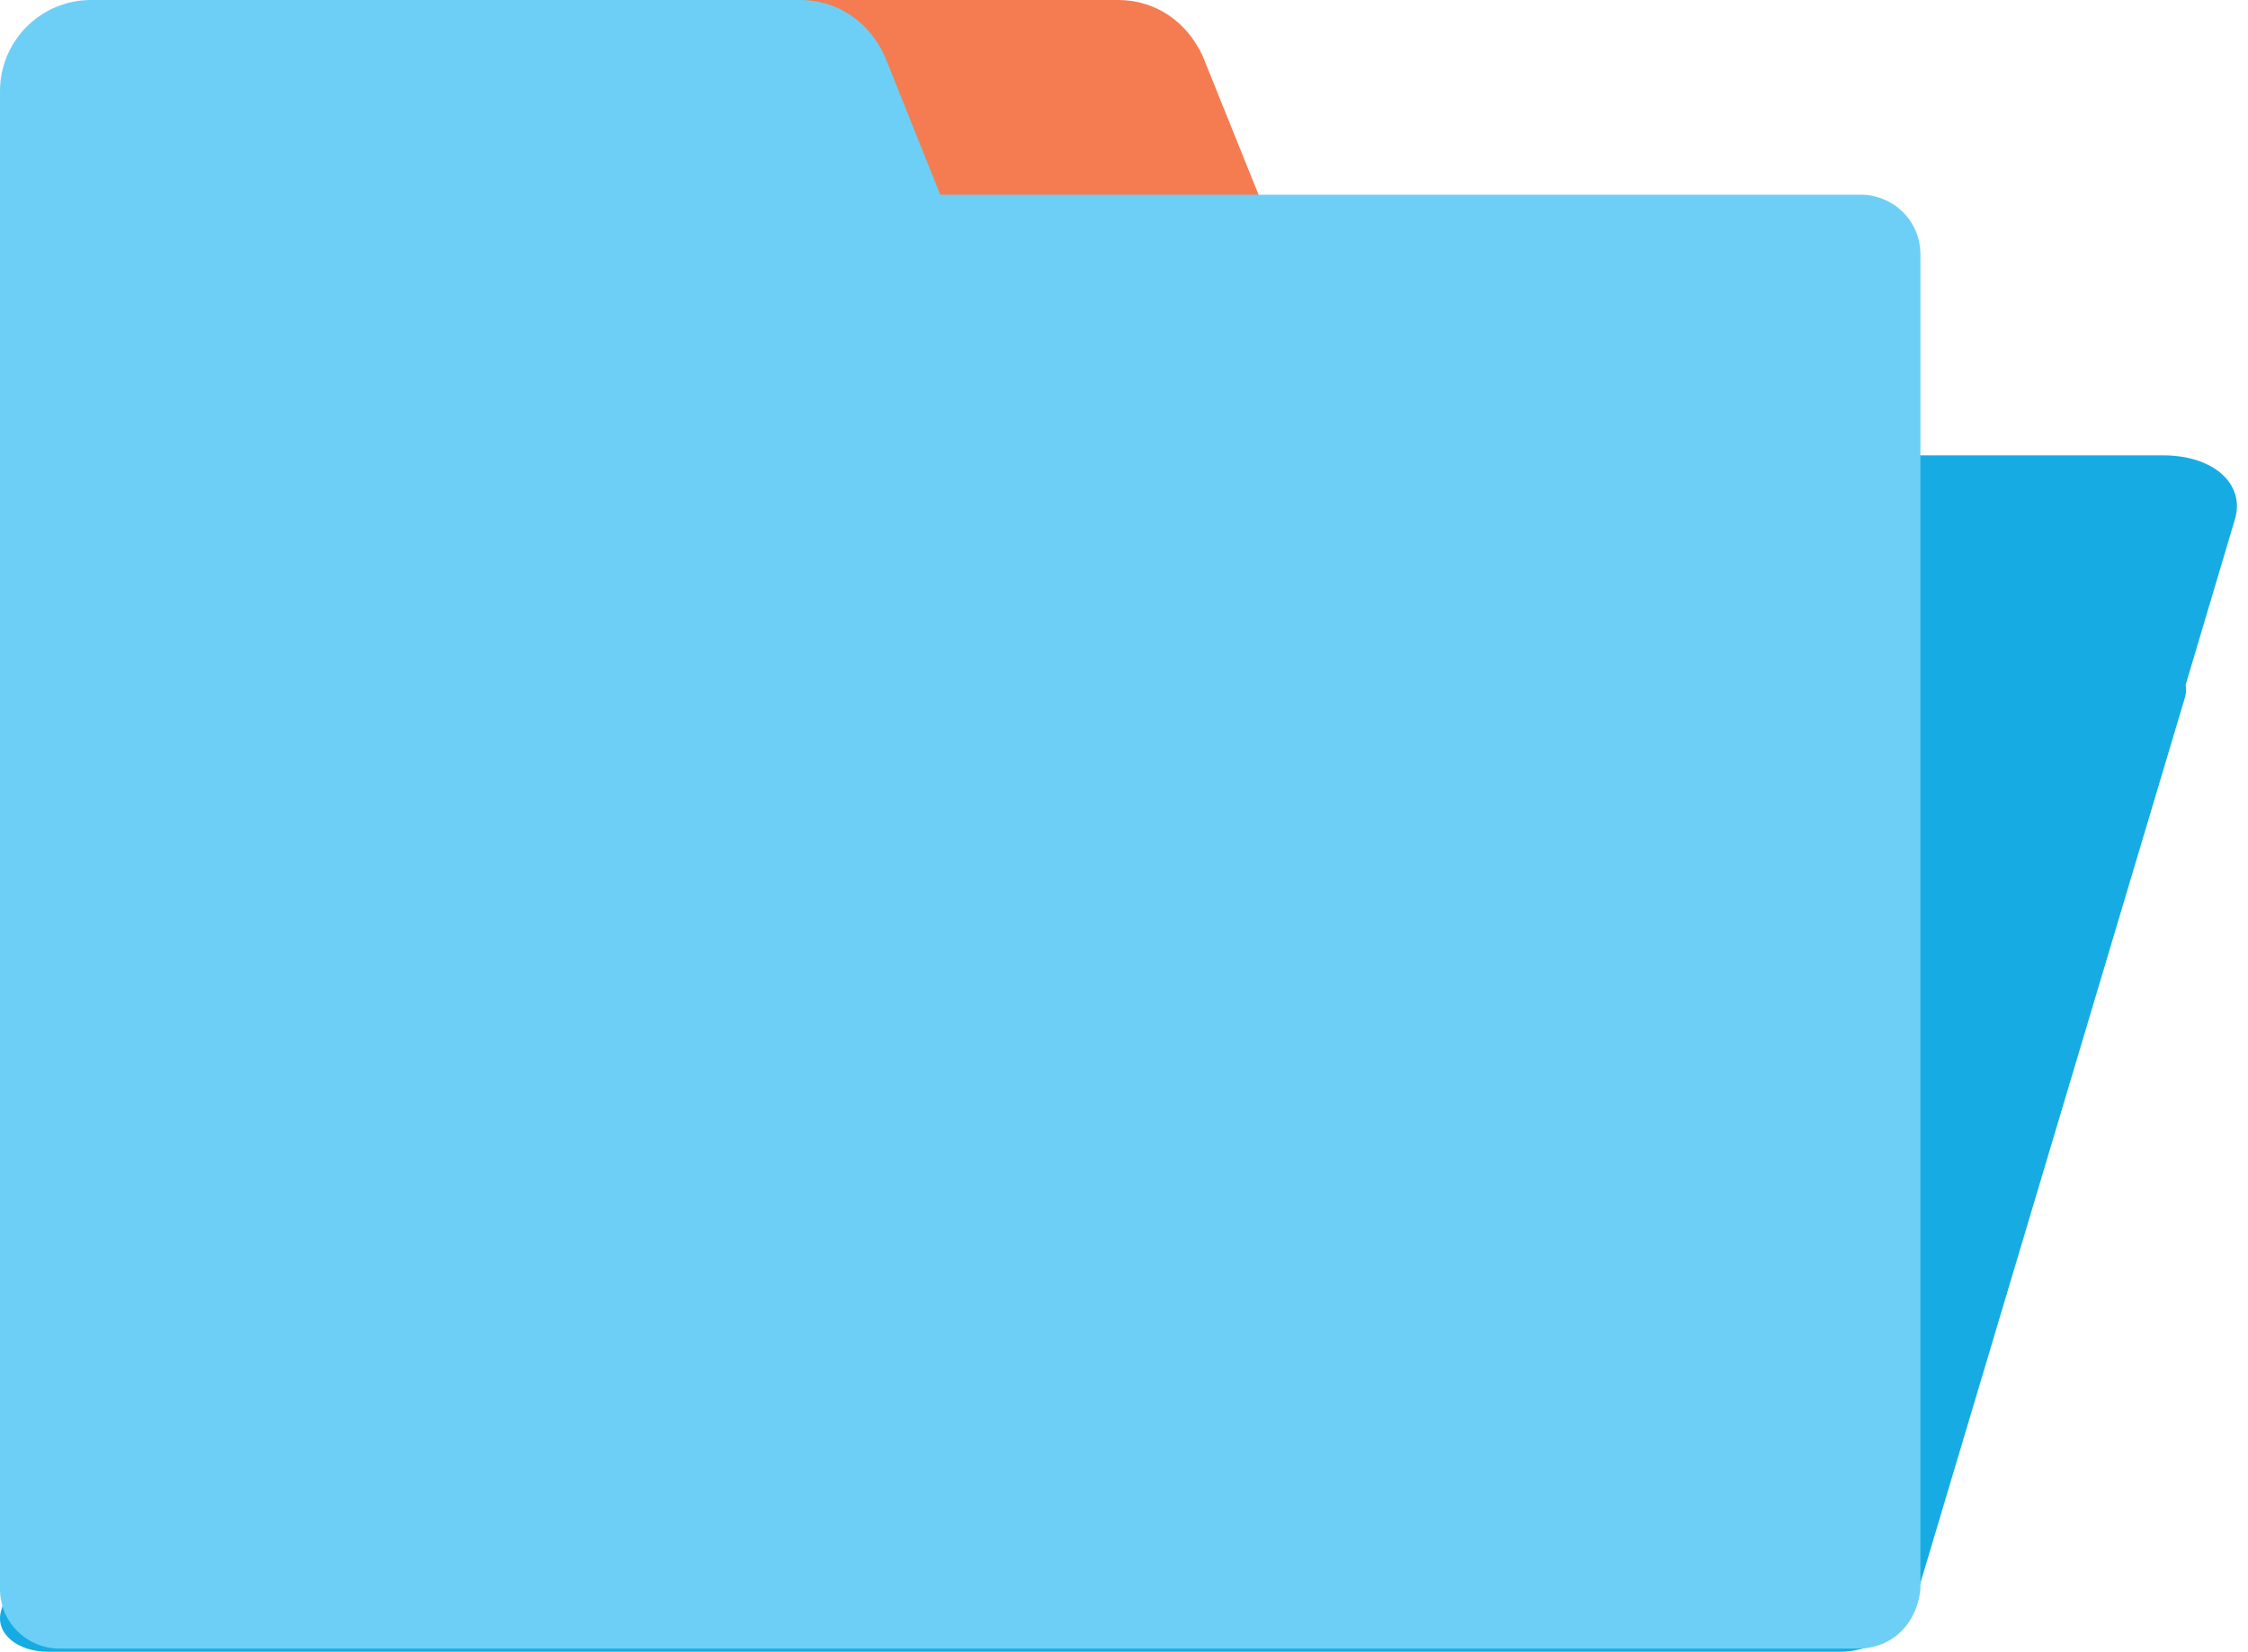 <?xml version="1.0" encoding="UTF-8"?> <svg xmlns="http://www.w3.org/2000/svg" width="196" height="144" viewBox="0 0 196 144" fill="none"><path d="M118.558 68.167H35.661C31.283 68.167 27.727 64.608 27.727 60.228V7.939C27.727 3.559 31.283 0 35.661 0H97.492C100.775 0 103.511 1.916 104.879 4.928L125.945 57.217C127.861 62.418 124.03 68.167 118.558 68.167Z" fill="#F47C50"></path><path d="M188.597 39.696C192.974 39.696 195.71 42.16 194.89 45.171L190.564 59.706C190.63 60.046 190.617 60.406 190.512 60.776L166.71 140.441C165.889 142.357 163.153 144 160.417 144H4.197C1.461 143.999 -0.453 142.357 0.094 140.441L23.895 61.049C24.716 59.133 27.453 57.491 30.189 57.491L106.408 57.356L118.831 42.981C120.473 41.065 123.756 39.696 127.039 39.696H188.597Z" fill="#16ACE3"></path><path d="M69.766 0C73.049 0 75.785 1.916 77.153 4.928L81.981 16.974H162.239C164.975 16.974 167.437 19.164 167.438 22.175V138.524C167.164 141.536 164.974 143.727 161.965 143.727H5.198C2.462 143.727 0 141.536 0 138.524V22.175C2.56284e-07 22.162 0.001 22.15 0.001 22.138V7.939C0.001 3.559 3.557 1.66828e-05 7.935 0H69.766Z" fill="#6DCFF6"></path></svg> 
